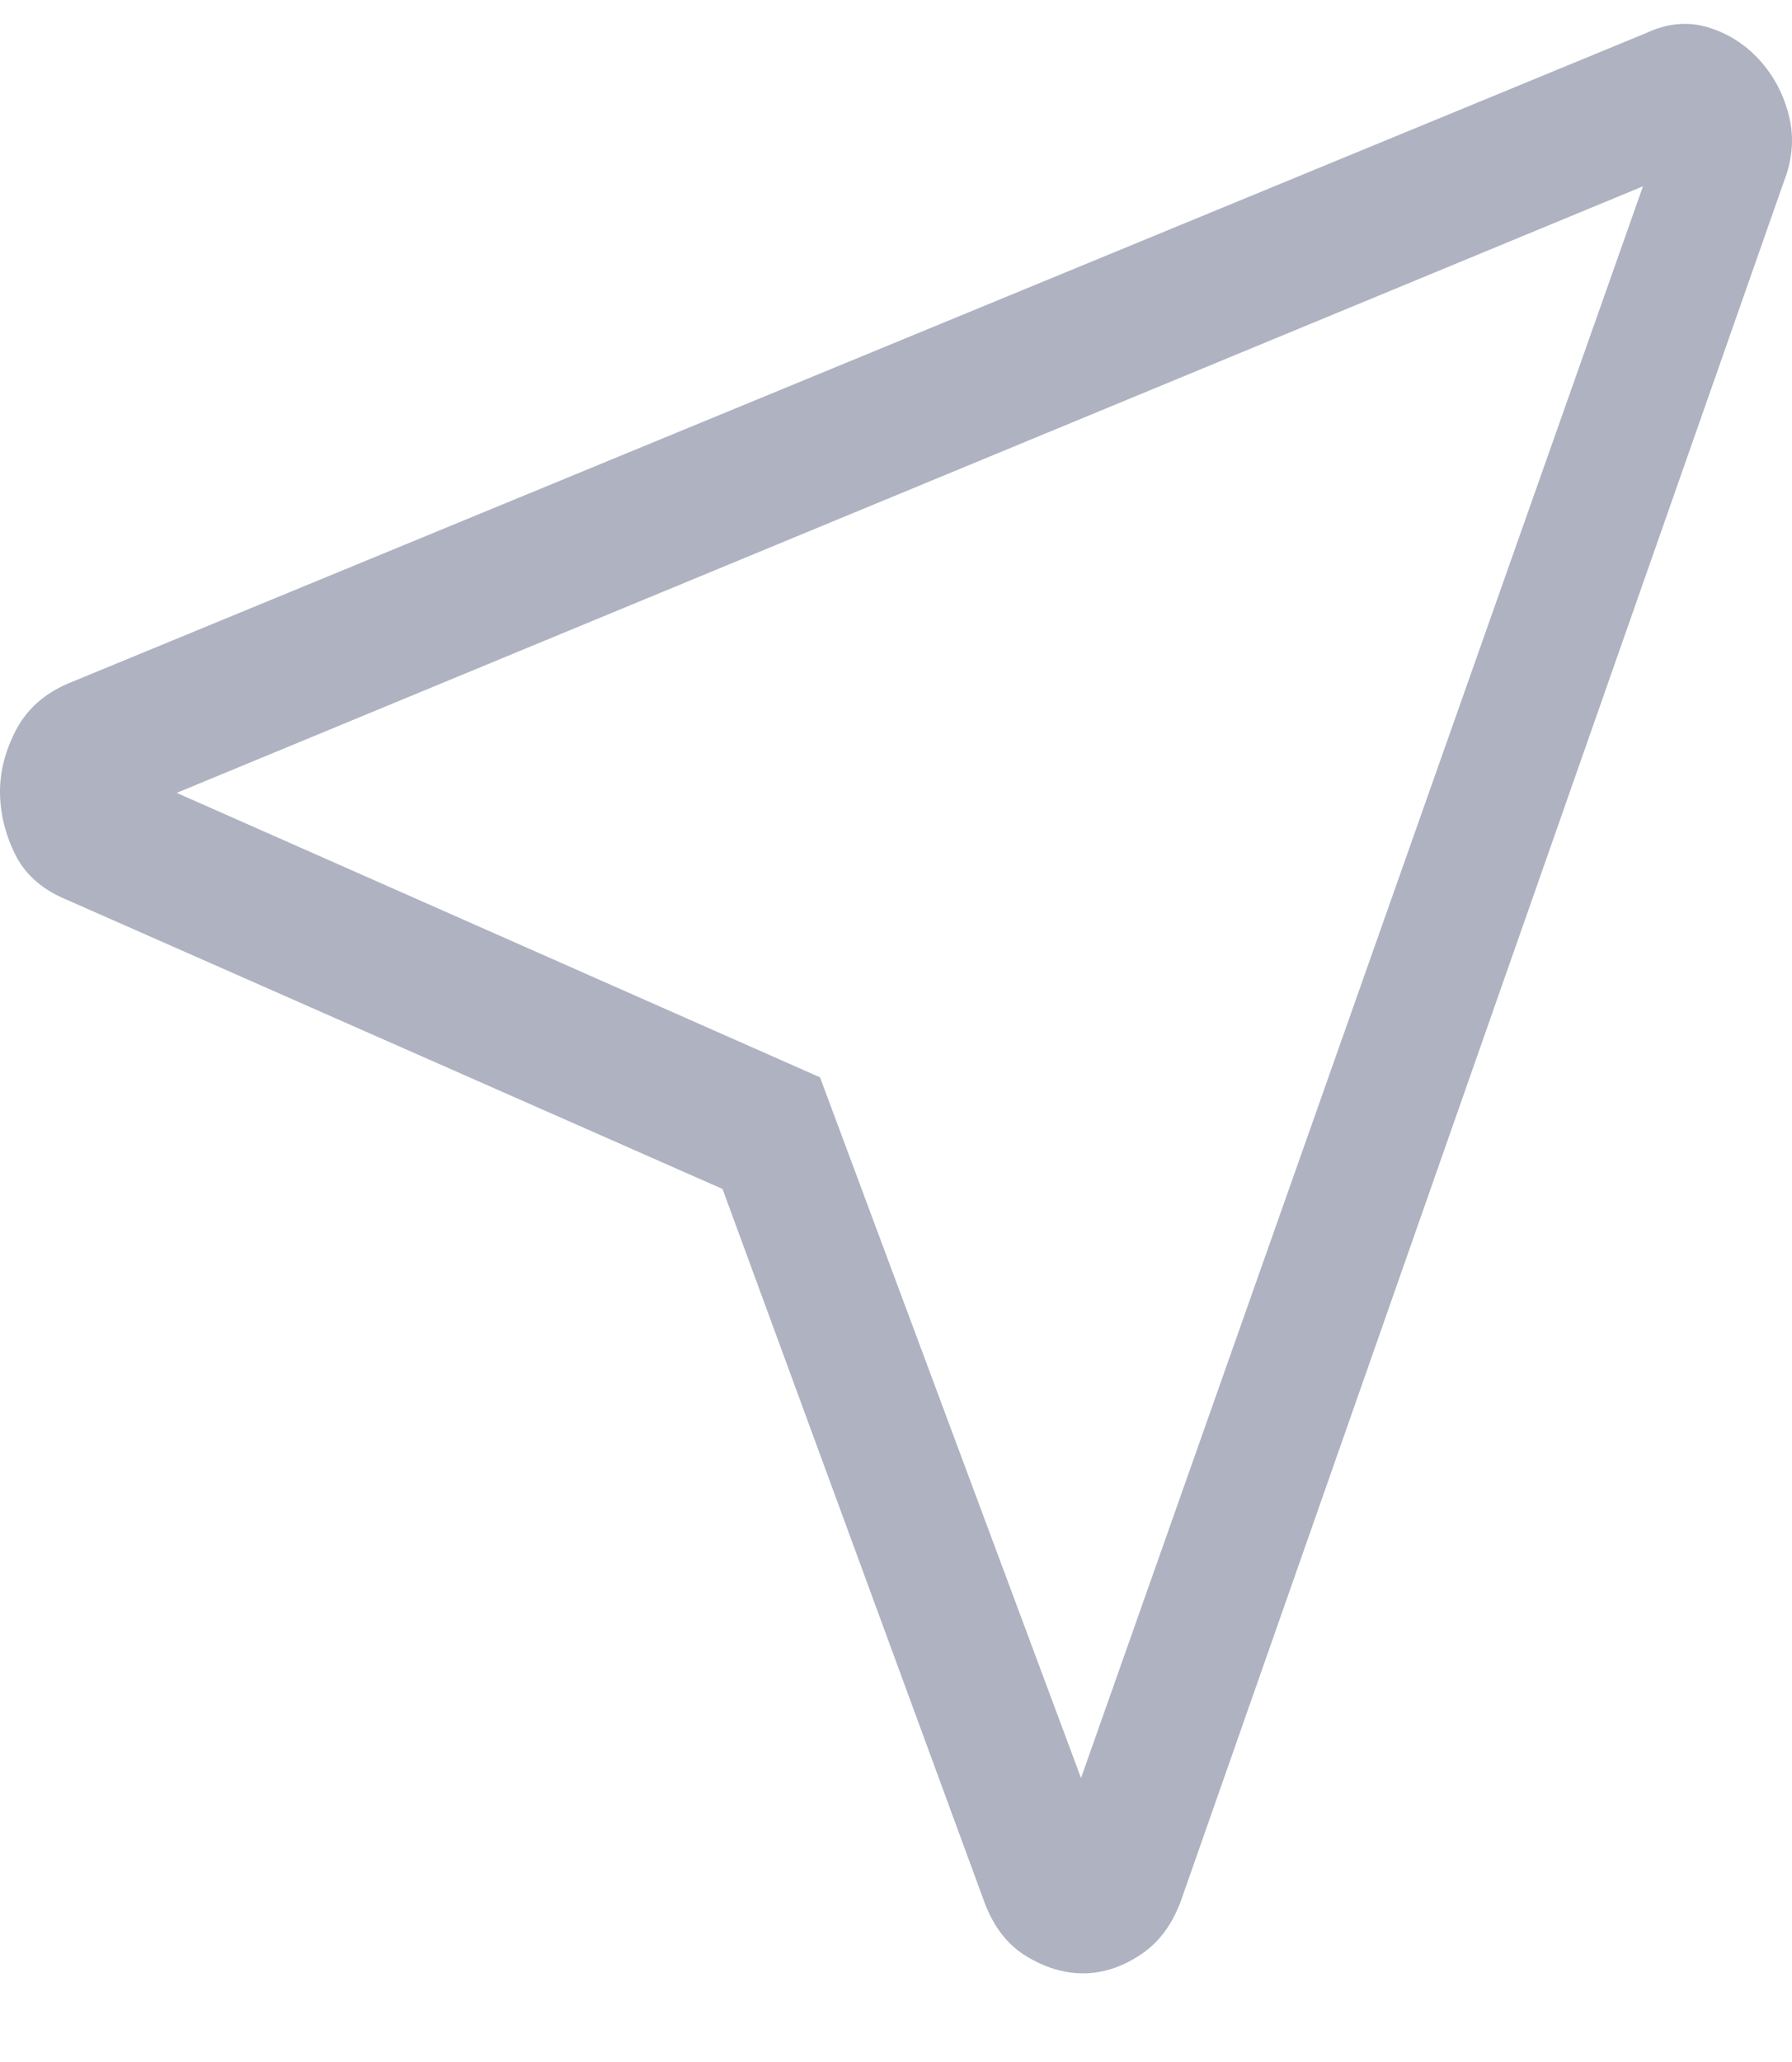 <svg width="20" height="23" viewBox="0 0 20 23" fill="none" xmlns="http://www.w3.org/2000/svg">
<path d="M8.064 13.262L0.718 10.024C0.457 9.912 0.273 9.744 0.164 9.52C0.056 9.296 0.001 9.066 0 8.831C0 8.597 0.061 8.366 0.182 8.137C0.303 7.909 0.494 7.739 0.755 7.626L18.381 0.365C18.611 0.259 18.838 0.238 19.059 0.304C19.281 0.37 19.473 0.491 19.634 0.666C19.795 0.842 19.906 1.05 19.966 1.292C20.026 1.533 20.006 1.779 19.908 2.029L13.181 21.199C13.082 21.47 12.93 21.673 12.722 21.808C12.516 21.943 12.305 22.011 12.088 22.011C11.872 22.011 11.659 21.946 11.448 21.816C11.237 21.686 11.081 21.48 10.98 21.199L8.064 13.262ZM12.065 19.833L18.337 2.078L1.972 8.844L9.152 12.017L12.065 19.833Z" fill="#AEB2C1"/>
</svg>
